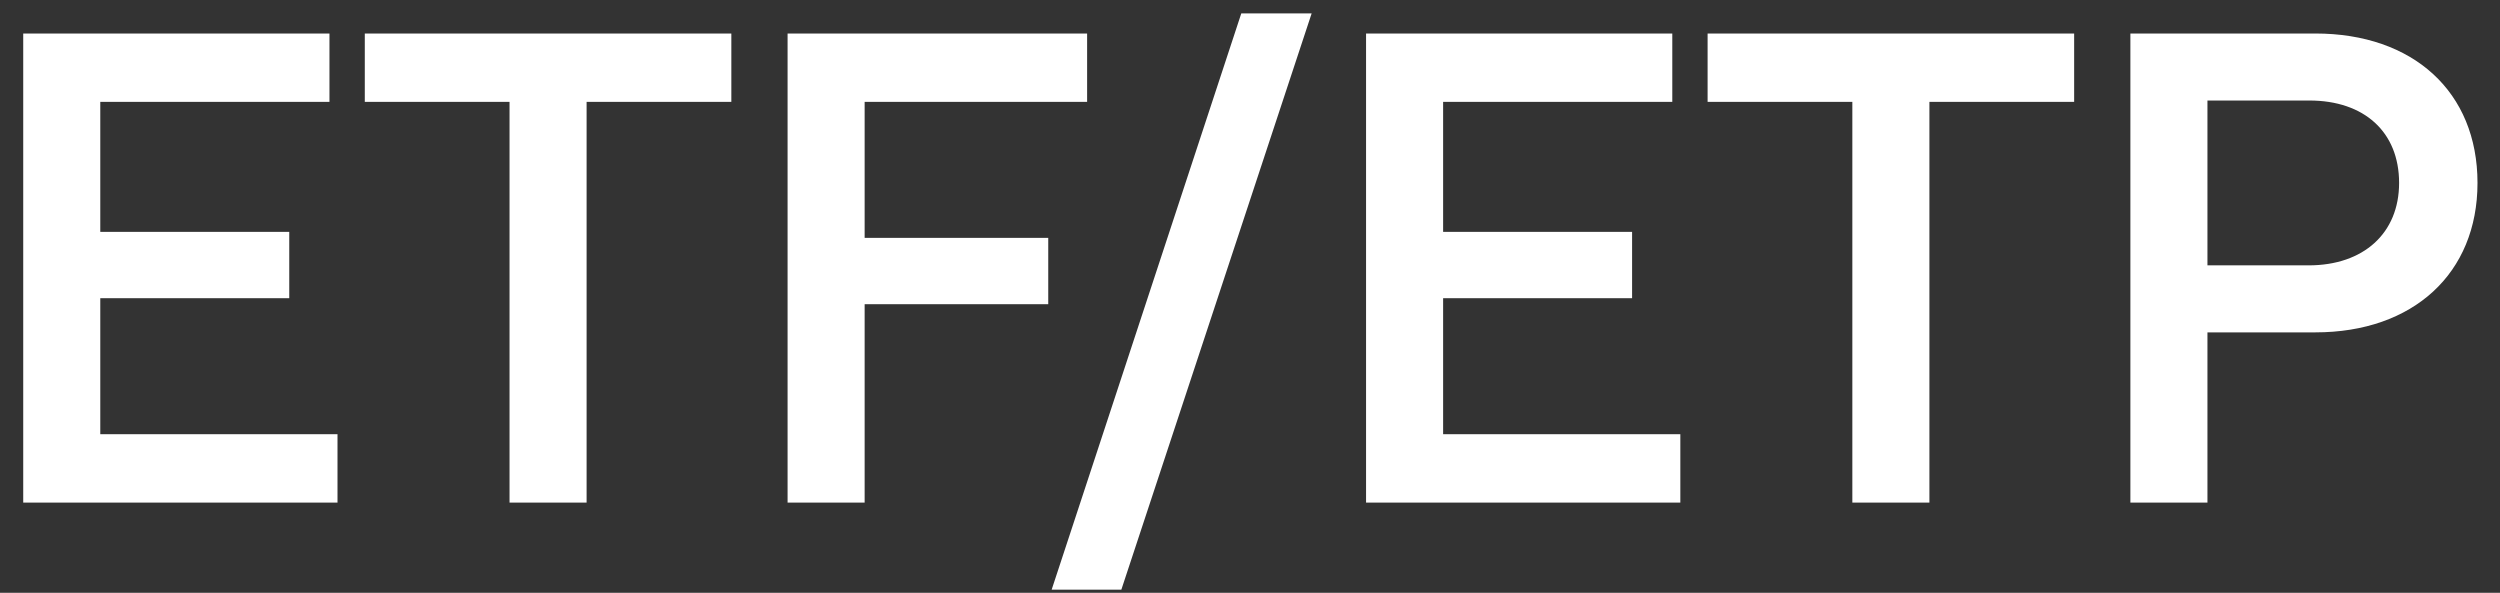 <svg width="97" height="23" viewBox="0 0 97 23" fill="none" xmlns="http://www.w3.org/2000/svg">
<rect x="0" y="0" width="97" height="23" fill="#333333" stroke="none"/>
<path d="M0.901 19.5V1.3H12.783V3.952H3.891V8.996H11.223V11.57H3.891V16.848H13.095V19.5H0.901ZM14.154 3.952V1.3H28.376V3.952H22.76V19.5H19.77V3.952H14.154ZM30.558 19.5V1.3H42.18V3.952H33.548V9.23H40.672V11.804H33.548V19.5H30.558ZM43.508 22.88H40.804L48.162 0.52H50.892L43.508 22.88ZM53.003 19.5V1.3H64.885V3.952H55.993V8.996H63.325V11.57H55.993V16.848H65.197V19.5H53.003ZM66.255 3.952V1.3H80.477V3.952H74.861V19.5H71.871V3.952H66.255ZM82.659 19.5V1.3H89.835C93.631 1.3 96.127 3.562 96.127 7.098C96.127 10.608 93.631 12.896 89.835 12.896H85.649V19.5H82.659ZM89.601 3.9H85.649V10.296H89.575C91.707 10.296 93.085 9.048 93.085 7.098C93.085 5.122 91.733 3.9 89.601 3.9Z" fill="white"/>
</svg>
